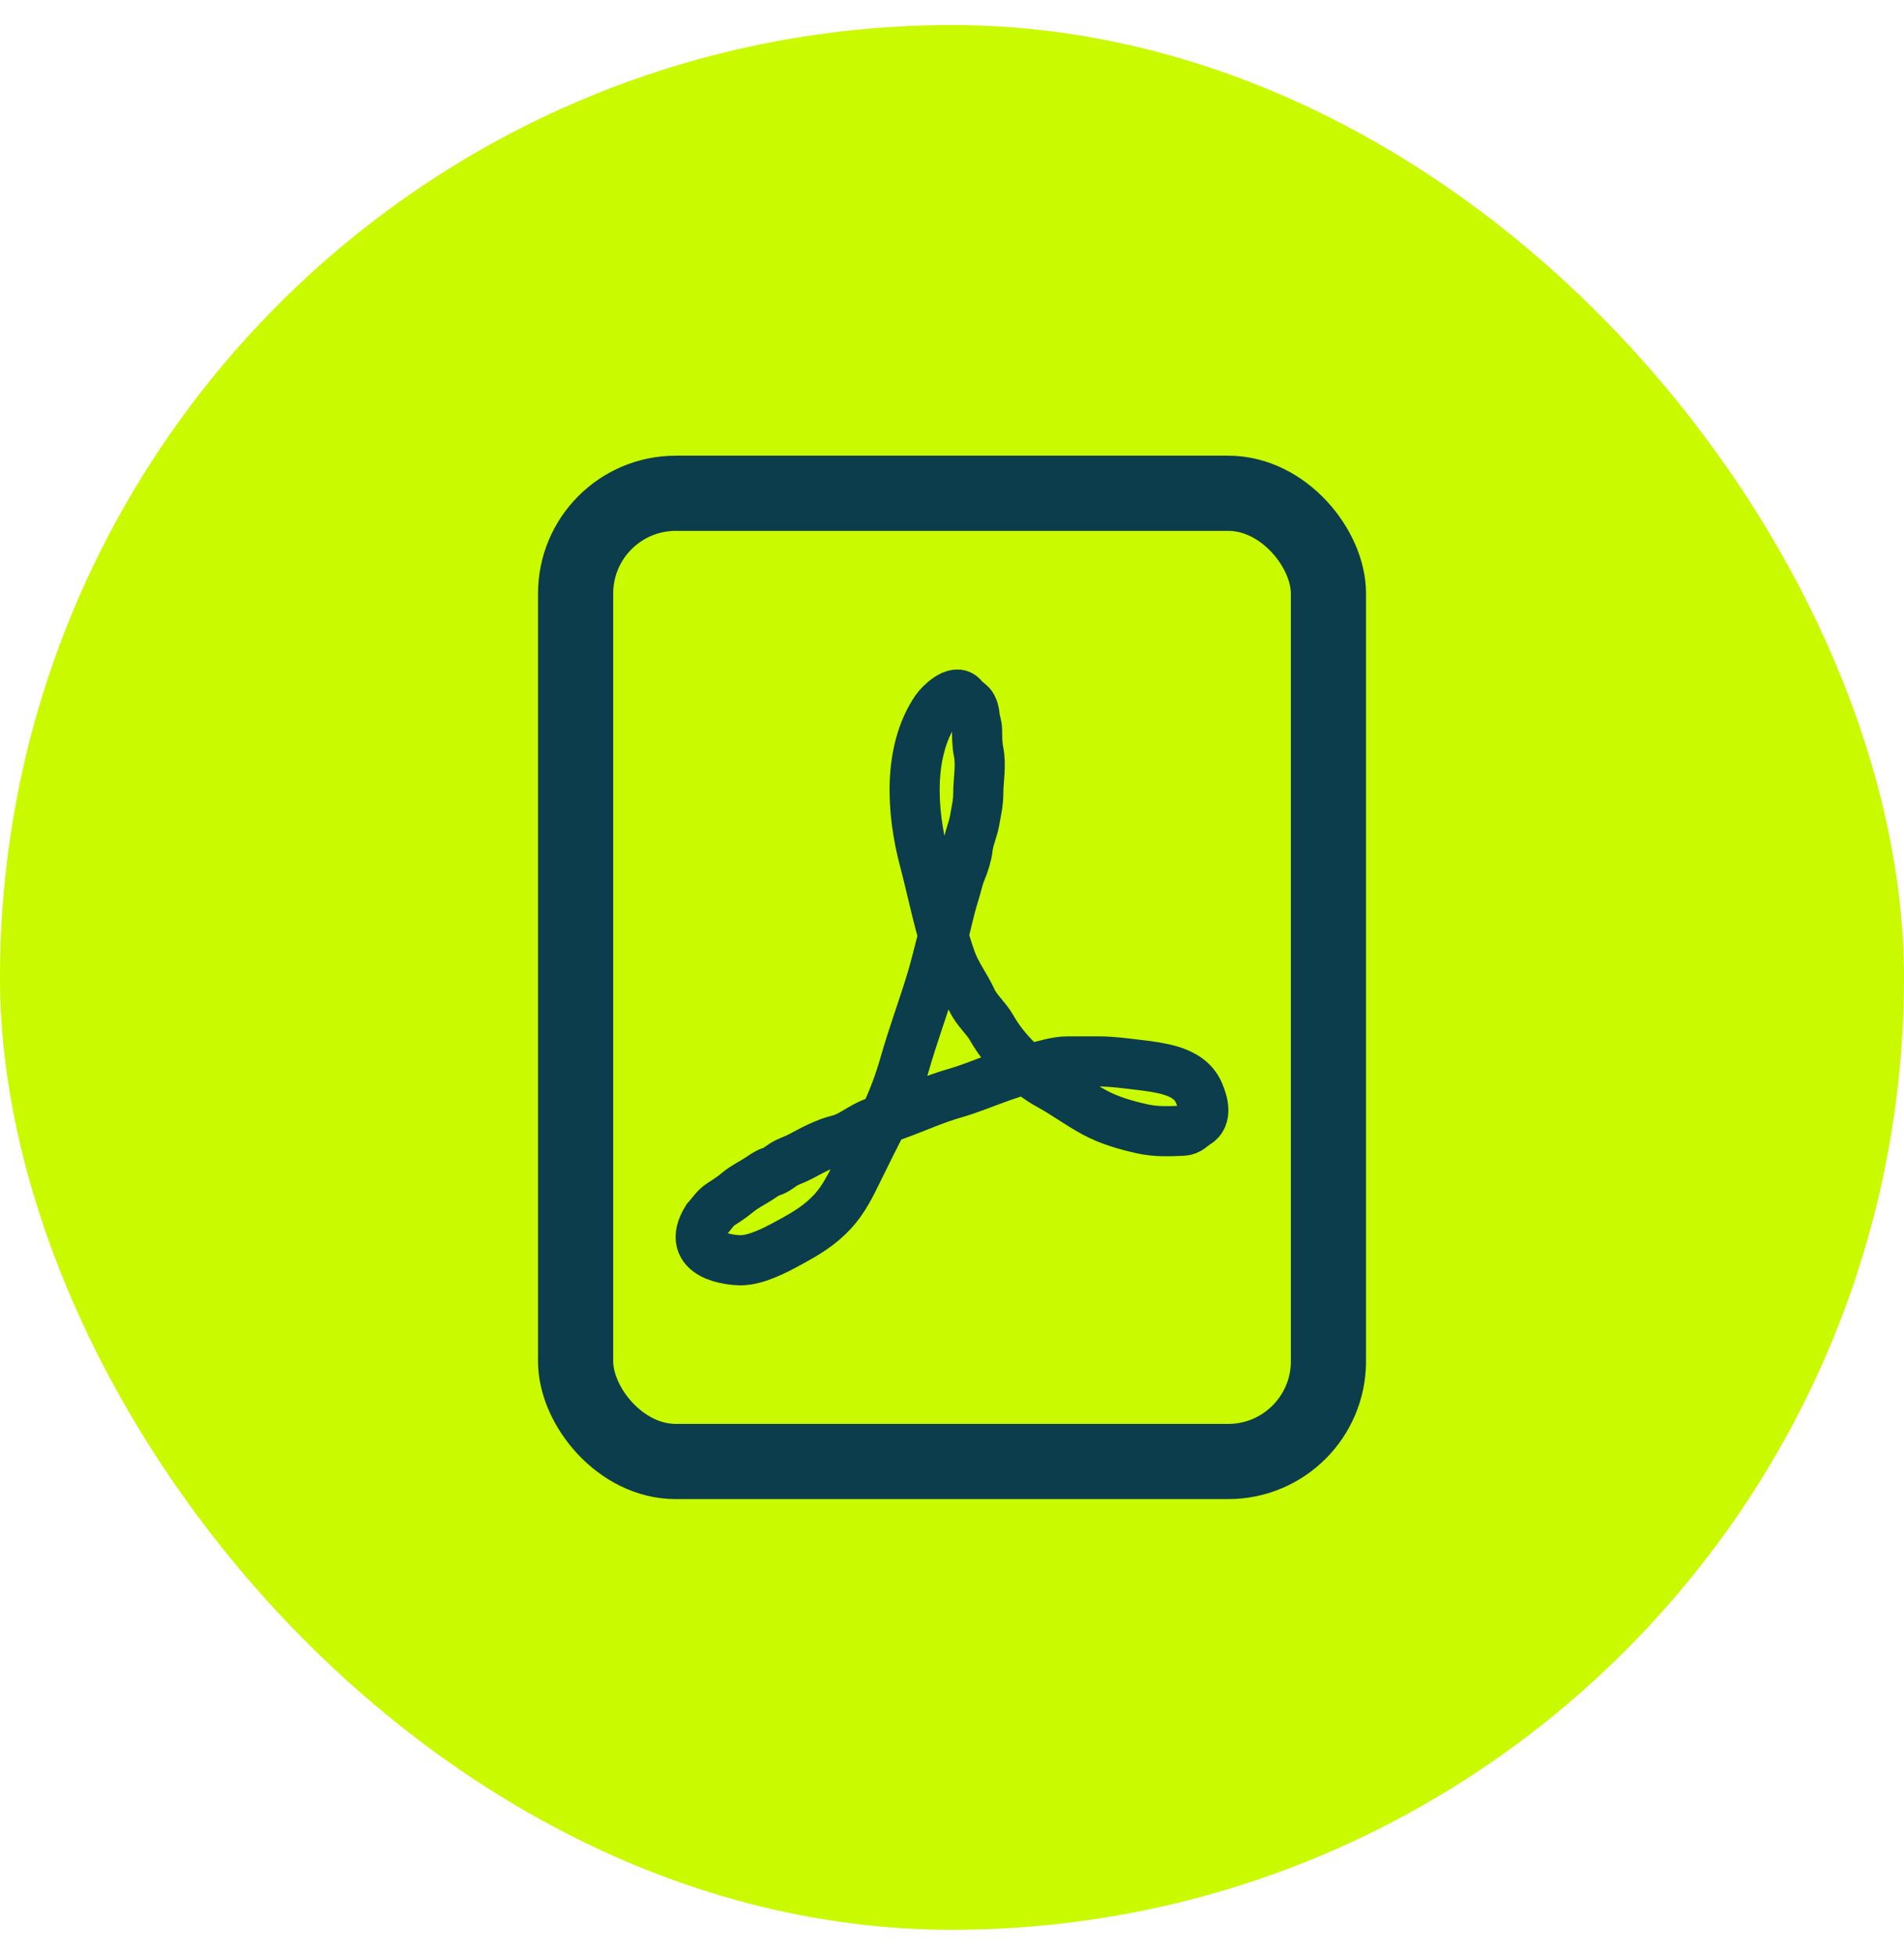 <svg width="38" height="39" viewBox="0 0 38 39" fill="none" xmlns="http://www.w3.org/2000/svg">
<rect y="0.5" width="38" height="38" rx="19" fill="#C9FA00"/>
<rect x="11.488" y="9.841" width="15.025" height="19.317" rx="2" stroke="#0B3D4C" stroke-width="1.5"/>
<path d="M14.105 24.326C14.196 24.228 14.274 24.096 14.388 24.025C14.501 23.954 14.62 23.875 14.723 23.788C14.863 23.671 15.014 23.604 15.16 23.507C15.222 23.465 15.322 23.394 15.389 23.377C15.494 23.352 15.596 23.247 15.696 23.199C15.796 23.151 15.893 23.118 15.99 23.066C16.223 22.939 16.488 22.8 16.744 22.738C16.948 22.689 17.143 22.533 17.334 22.442C17.513 22.357 17.702 22.306 17.886 22.239C18.273 22.099 18.659 21.923 19.052 21.811C19.577 21.661 20.084 21.397 20.62 21.304C20.852 21.264 21.064 21.176 21.301 21.176C21.511 21.176 21.721 21.176 21.932 21.176C22.206 21.176 22.47 21.216 22.743 21.247C22.943 21.27 23.175 21.302 23.369 21.361C23.607 21.434 23.824 21.557 23.93 21.806C24.008 21.989 24.096 22.282 23.882 22.411C23.781 22.471 23.73 22.554 23.604 22.559C23.331 22.57 23.071 22.582 22.797 22.521C22.469 22.448 22.134 22.352 21.835 22.189C21.53 22.024 21.25 21.814 20.945 21.648C20.511 21.413 20.047 20.96 19.796 20.513C19.682 20.31 19.493 20.161 19.394 19.947C19.266 19.668 19.082 19.44 18.977 19.141C18.744 18.481 18.619 17.807 18.441 17.132C18.195 16.194 18.117 14.989 18.681 14.158C18.753 14.052 19.079 13.726 19.217 13.915C19.247 13.954 19.337 14.027 19.37 14.055C19.418 14.097 19.45 14.225 19.453 14.286C19.457 14.372 19.5 14.469 19.5 14.568C19.5 14.686 19.503 14.867 19.529 14.989C19.587 15.268 19.524 15.56 19.524 15.837C19.524 16.02 19.483 16.185 19.453 16.363C19.422 16.549 19.33 16.738 19.312 16.924C19.3 17.047 19.238 17.245 19.189 17.36C19.12 17.516 19.092 17.685 19.039 17.848C18.951 18.123 18.893 18.42 18.818 18.701C18.739 18.997 18.671 19.297 18.581 19.589C18.414 20.135 18.215 20.67 18.058 21.221C17.951 21.595 17.813 21.975 17.638 22.319C17.464 22.66 17.291 23.004 17.123 23.349C16.982 23.639 16.837 23.932 16.621 24.167C16.363 24.447 16.08 24.613 15.757 24.788C15.475 24.942 15.093 25.143 14.779 25.143C14.61 25.143 13.65 25.069 14.105 24.326Z" stroke="#0B3D4C" stroke-linecap="round"/>
</svg>

